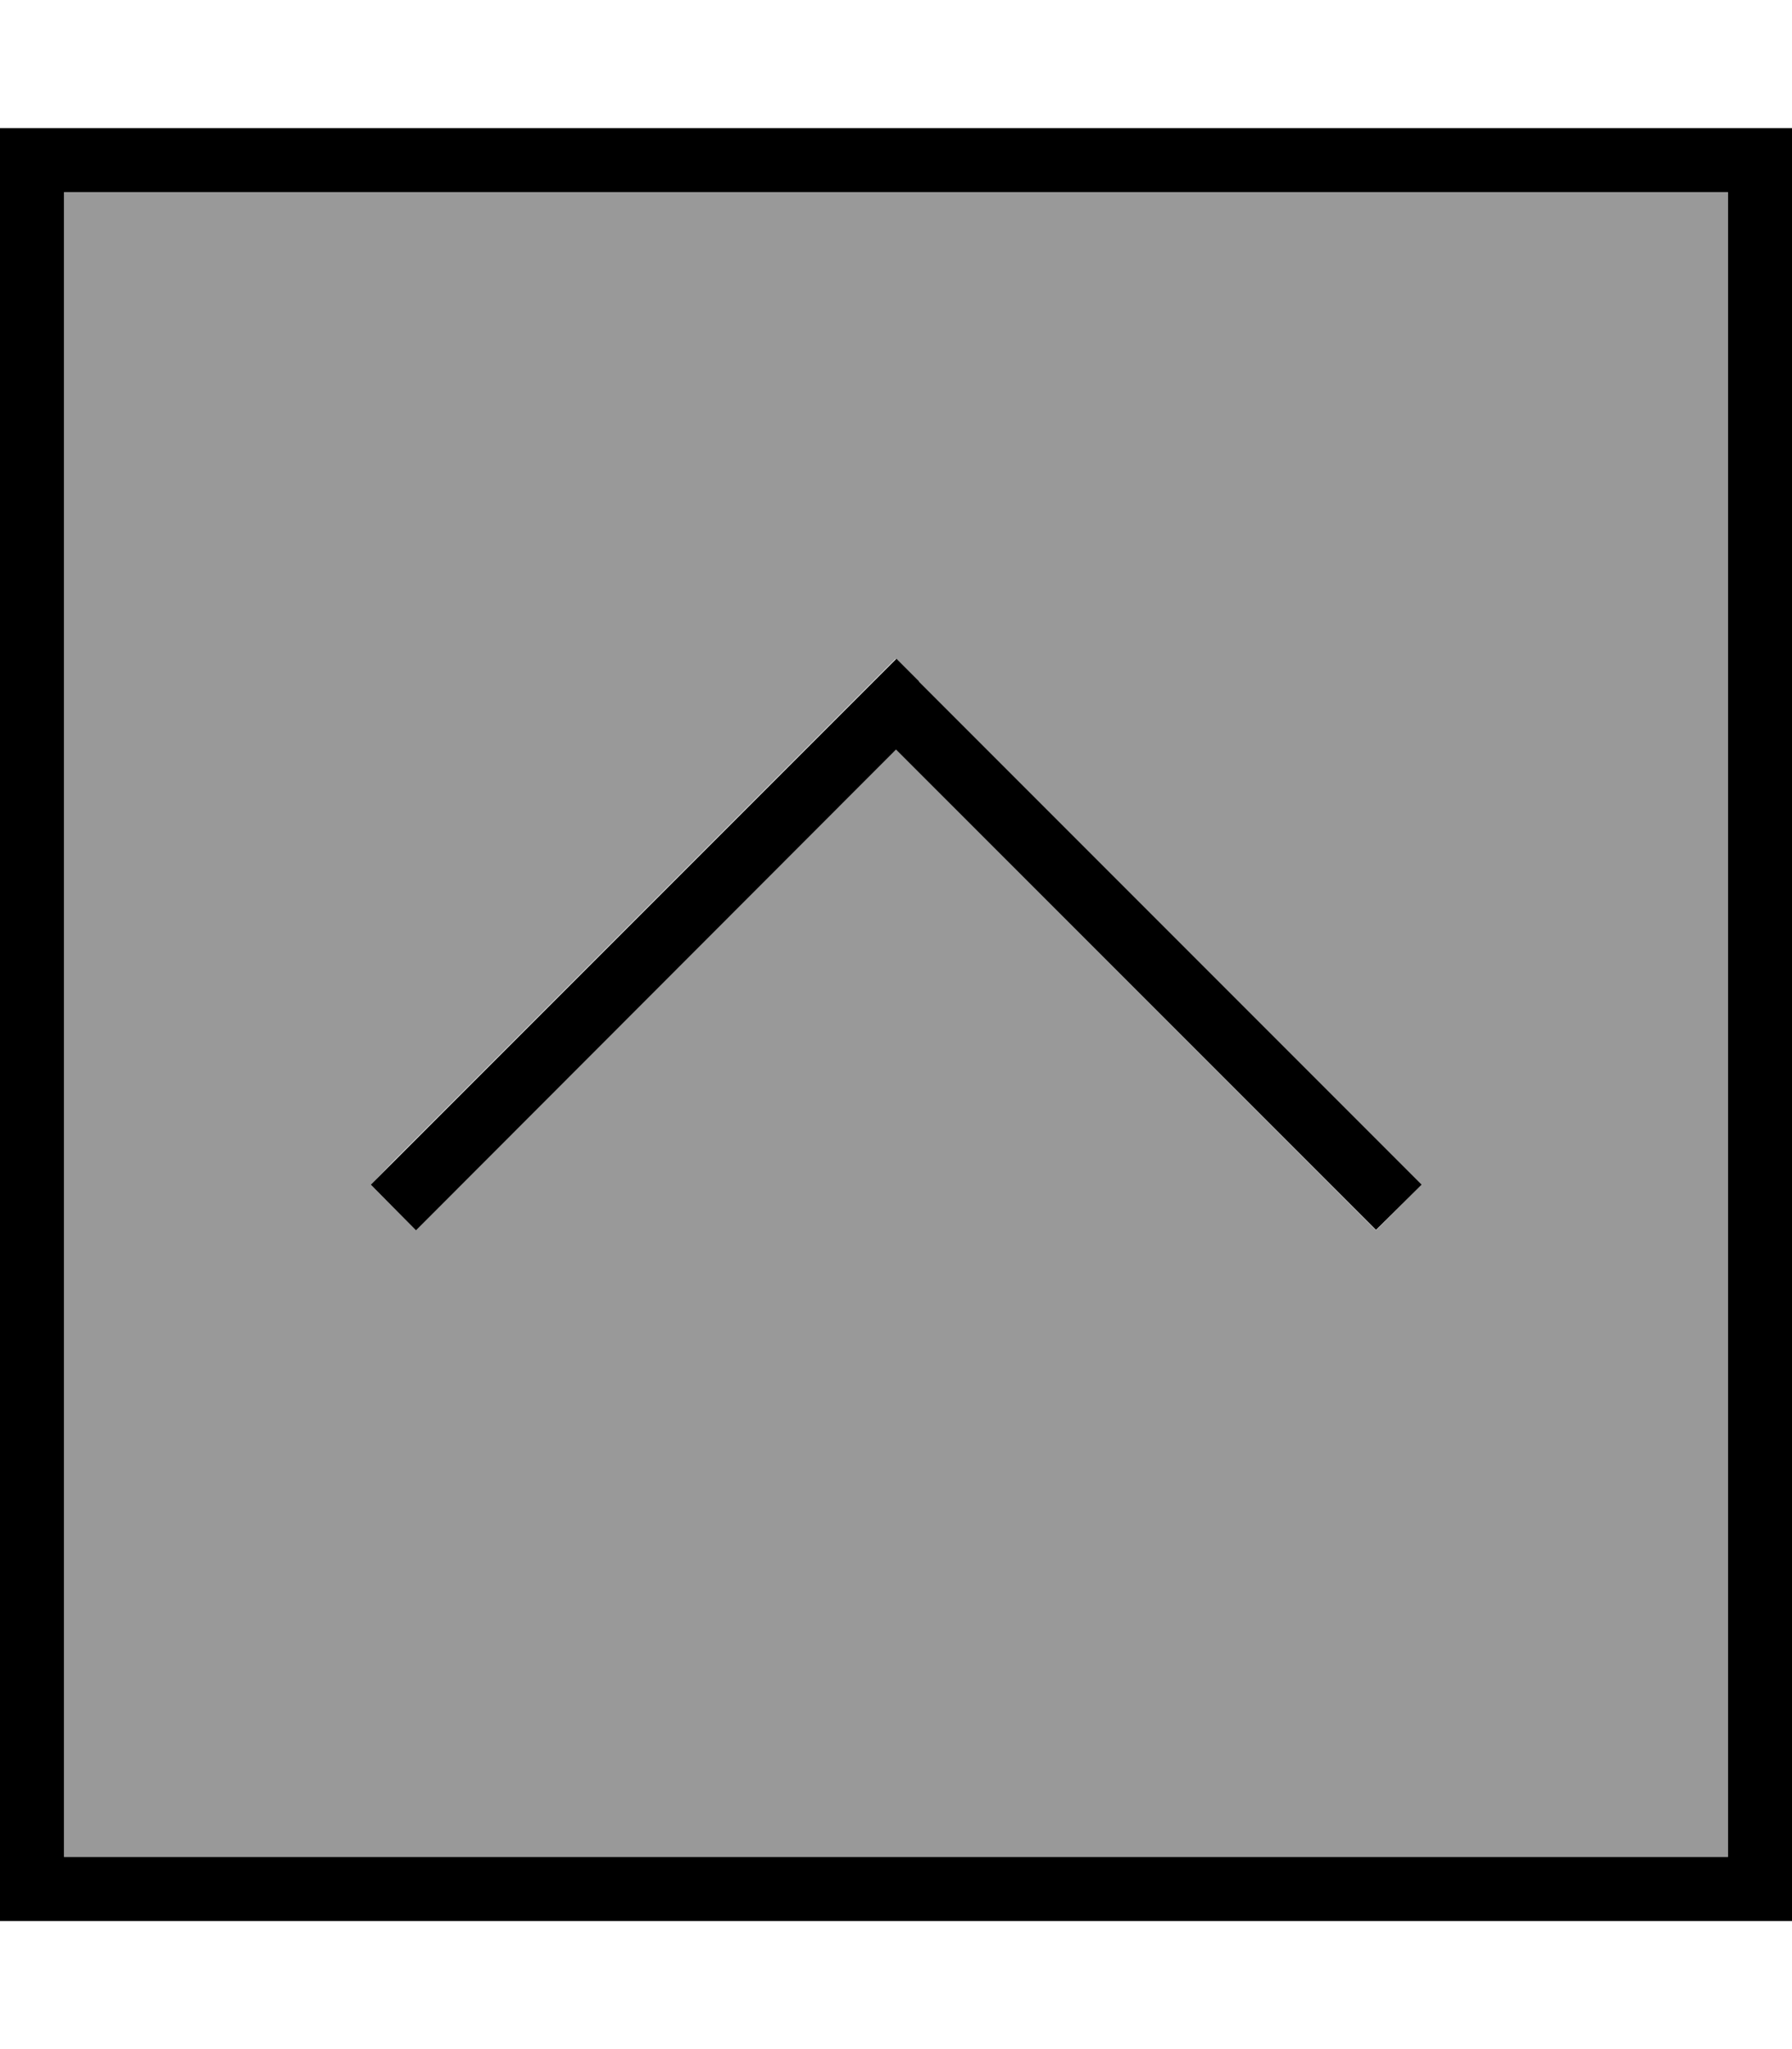 <svg xmlns="http://www.w3.org/2000/svg" viewBox="0 0 448 512"><!--! Font Awesome Pro 6.7.1 by @fontawesome - https://fontawesome.com License - https://fontawesome.com/license (Commercial License) Copyright 2024 Fonticons, Inc. --><defs><style>.fa-secondary{opacity:.4}</style></defs><path class="fa-secondary" d="M16 48l416 0 0 416L16 464 16 48zM92.7 296L104 307.3l5.7-5.7L224 187.3 338.3 301.7l5.7 5.7L355.3 296l-5.7-5.7-120-120-5.7-5.7-5.7 5.7-120 120L92.7 296z"/><path class="fa-primary" d="M16 48l0 416 416 0 0-416L16 48zM0 32l16 0 416 0 16 0 0 16 0 416 0 16-16 0L16 480 0 480l0-16L0 48 0 32zM229.7 170.3l120 120 5.7 5.7L344 307.3l-5.7-5.7L224 187.3 109.7 301.7l-5.7 5.7L92.7 296l5.7-5.7 120-120 5.7-5.7 5.7 5.7z"/></svg>